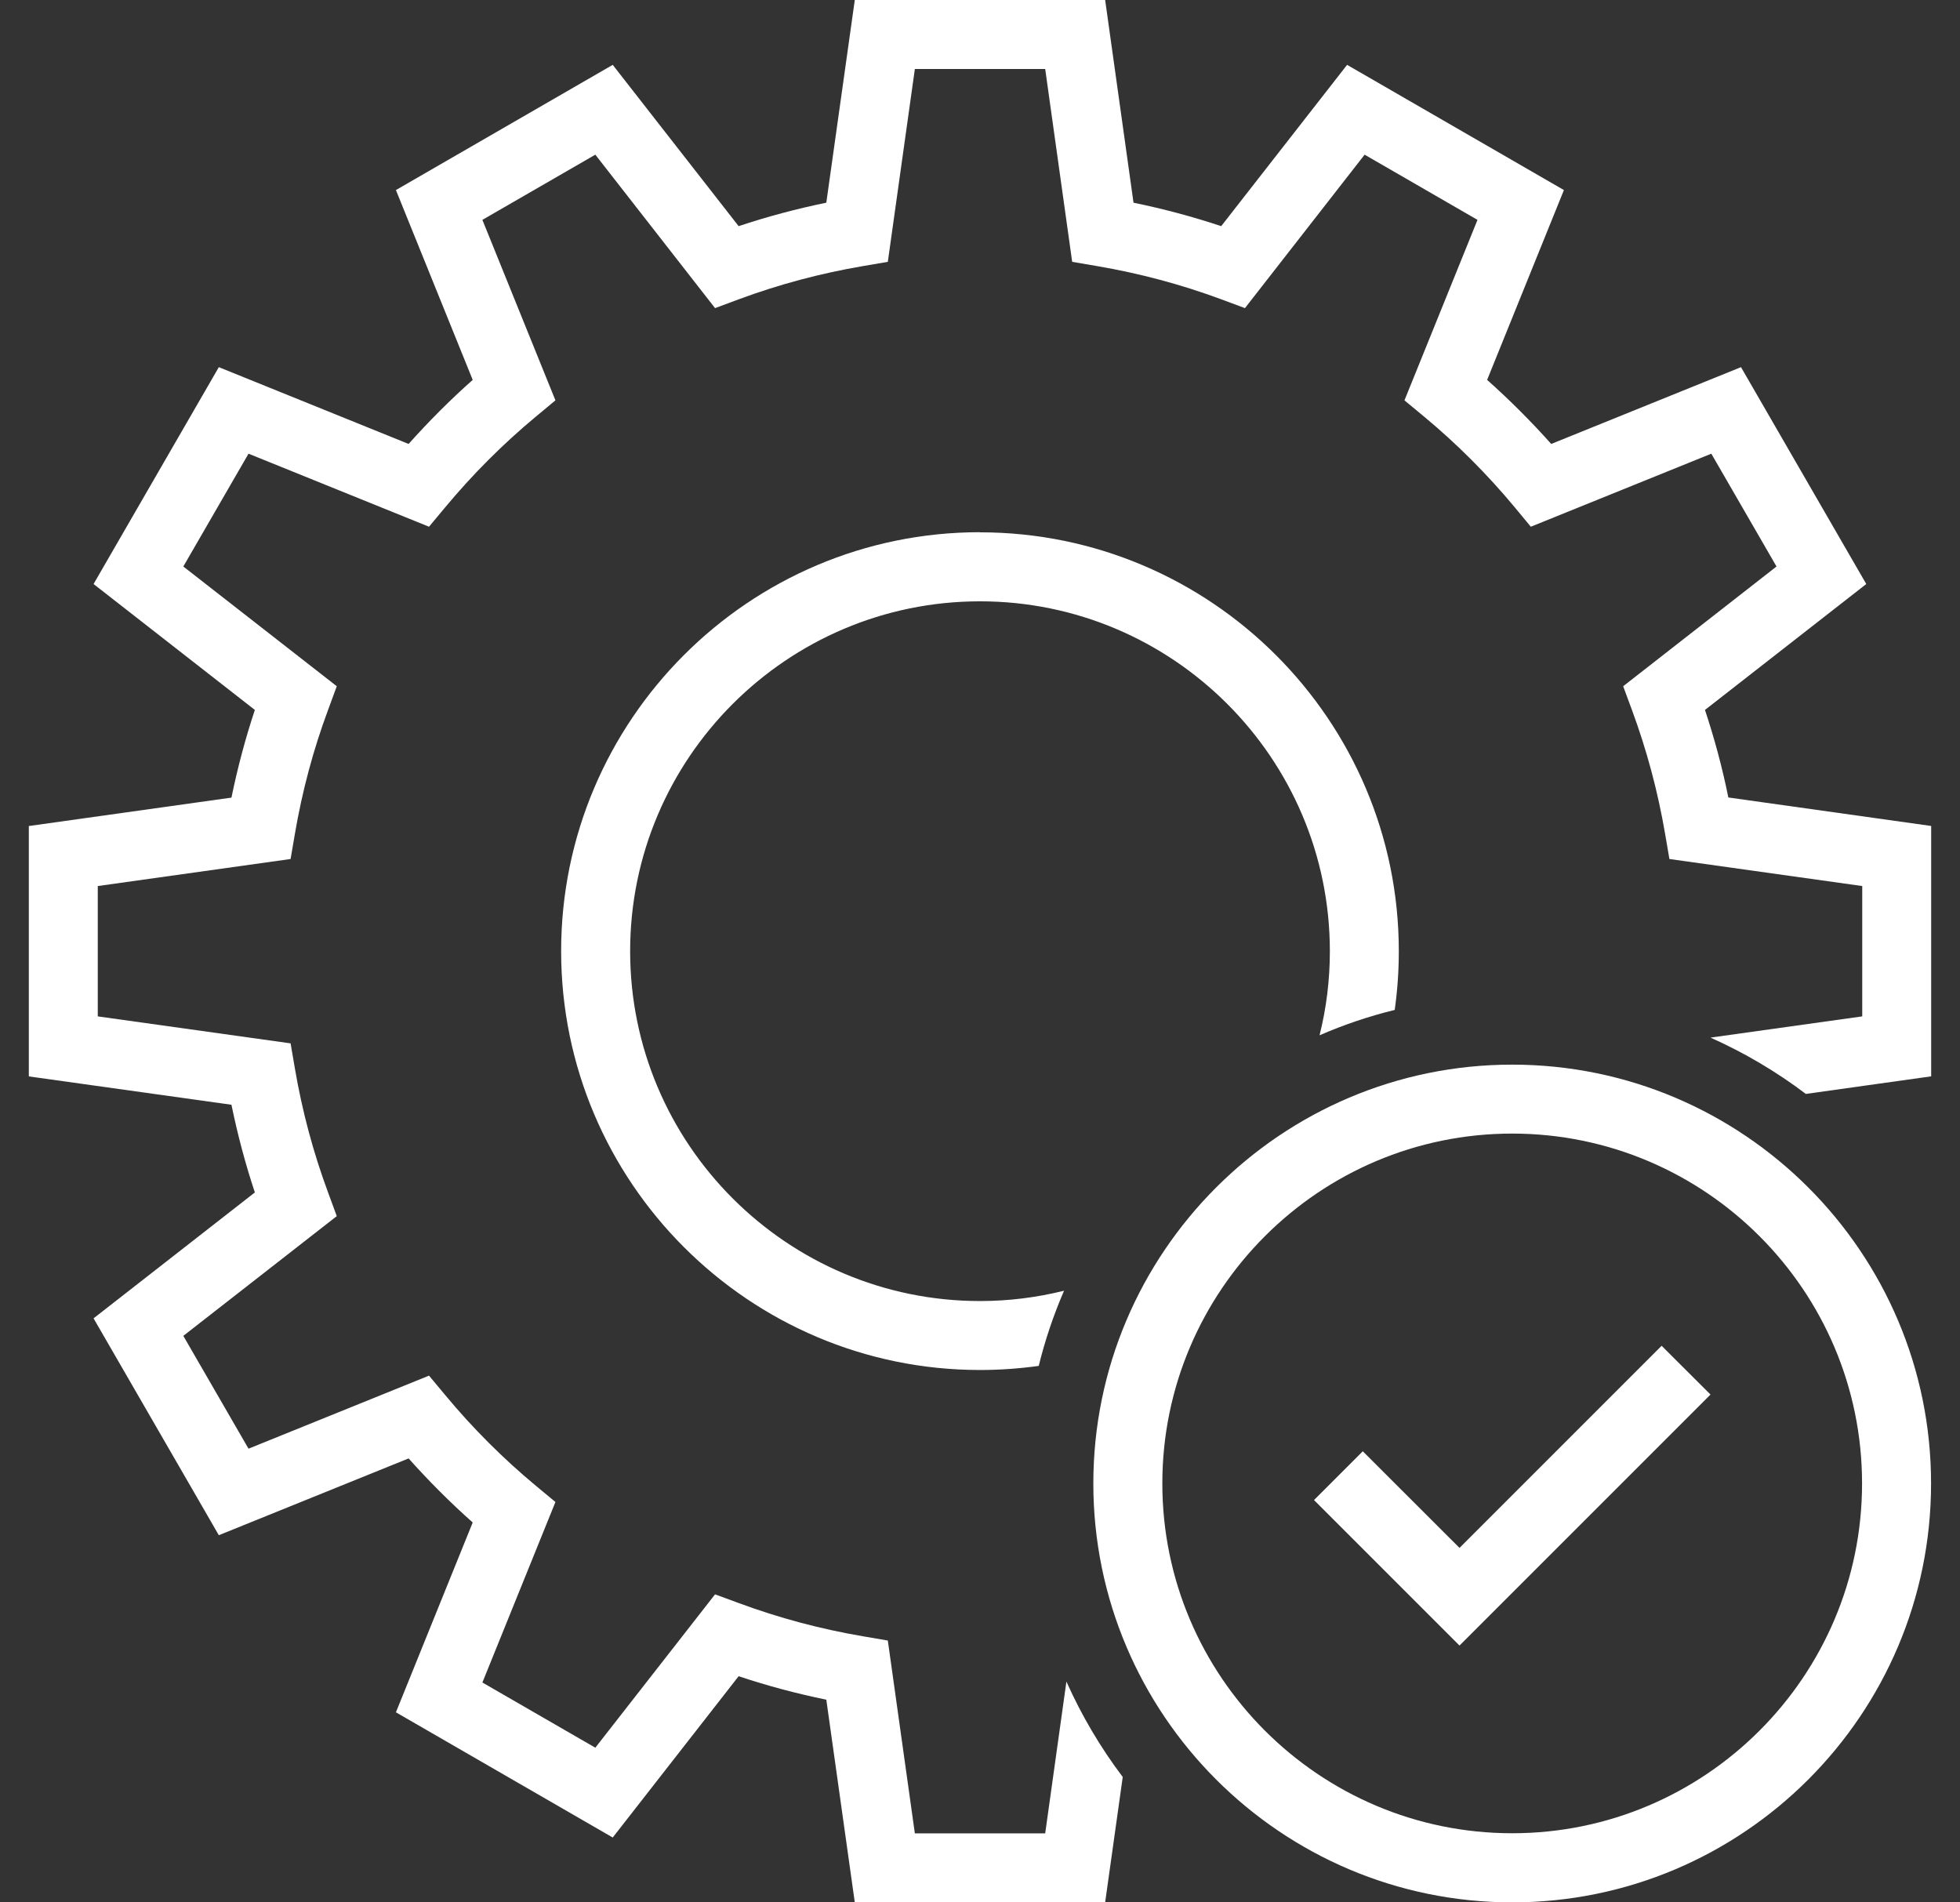 <svg xmlns="http://www.w3.org/2000/svg" width="34" height="33" viewBox="0 0 34 33" fill="none"><rect x="0" y="0" width="34" height="33" fill="#333333" stroke="none"/><g clip-path="url(#clip0_8434_2668)"><path d="M26.232 33C22.226 33 18.966 29.741 18.966 25.734C18.966 21.727 22.226 18.468 26.232 18.468C30.239 18.468 33.498 21.727 33.498 25.734C33.498 29.741 30.239 33 26.232 33ZM26.232 19.664C22.886 19.664 20.163 22.386 20.163 25.733C20.163 29.079 22.886 31.801 26.232 31.801C29.579 31.801 32.301 29.079 32.301 25.733C32.301 22.386 29.579 19.664 26.232 19.664Z" fill="white"></path><path d="M17 9.232C12.993 9.232 9.734 12.492 9.734 16.499C9.734 20.505 12.993 23.765 17 23.765C17.345 23.765 17.686 23.74 18.019 23.694C18.129 23.244 18.277 22.808 18.458 22.39C17.991 22.506 17.502 22.569 17 22.569C13.653 22.569 10.931 19.846 10.931 16.5C10.931 13.154 13.653 10.431 17 10.431C20.346 10.431 23.069 13.154 23.069 16.5C23.069 17.002 23.008 17.491 22.89 17.959C23.308 17.777 23.744 17.629 24.194 17.519C24.241 17.186 24.265 16.845 24.265 16.5C24.265 12.493 21.005 9.234 16.998 9.234L17 9.232Z" fill="white"></path><path d="M29.982 13.836C29.878 13.32 29.741 12.812 29.576 12.315L32.374 10.131L30.201 6.369L26.909 7.701C26.56 7.31 26.188 6.938 25.797 6.59L27.129 3.297L23.368 1.125L21.184 3.923C20.686 3.757 20.177 3.622 19.663 3.516L19.171 0H14.828L14.334 3.516C13.819 3.622 13.311 3.757 12.813 3.923L10.629 1.125L6.868 3.297L8.2 6.59C7.808 6.938 7.437 7.31 7.088 7.701L3.796 6.369L1.623 10.131L4.421 12.315C4.256 12.811 4.121 13.32 4.015 13.836L0.499 14.329V18.672L4.015 19.164C4.121 19.68 4.256 20.189 4.421 20.685L1.623 22.869L3.796 26.631L7.088 25.299C7.437 25.69 7.808 26.062 8.2 26.41L6.868 29.703L10.629 31.875L12.813 29.077C13.311 29.243 13.819 29.379 14.334 29.484L14.828 33H19.171L19.476 30.825C19.09 30.315 18.762 29.759 18.499 29.17L18.131 31.803H15.87L15.401 28.458L14.968 28.384C14.234 28.259 13.51 28.066 12.815 27.808L12.404 27.657L10.327 30.317L8.368 29.186L9.635 26.055L9.299 25.776C8.728 25.302 8.197 24.772 7.723 24.2L7.442 23.863L4.311 25.13L3.18 23.173L5.842 21.096L5.691 20.685C5.433 19.99 5.24 19.266 5.115 18.532L5.041 18.099L1.696 17.631V15.37L5.041 14.901L5.115 14.468C5.24 13.733 5.433 13.008 5.691 12.315L5.842 11.904L3.18 9.827L4.311 7.87L7.442 9.137L7.723 8.8C8.197 8.23 8.727 7.699 9.299 7.224L9.635 6.945L8.368 3.814L10.327 2.683L12.404 5.345L12.815 5.192C13.51 4.934 14.234 4.741 14.968 4.616L15.401 4.542L15.87 1.197H18.131L18.599 4.542L19.032 4.616C19.766 4.741 20.49 4.934 21.185 5.192L21.596 5.345L23.672 2.683L25.63 3.814L24.363 6.945L24.7 7.224C25.272 7.699 25.801 8.228 26.276 8.8L26.555 9.137L29.686 7.87L30.817 9.827L28.157 11.904L28.309 12.315C28.566 13.01 28.76 13.734 28.885 14.468L28.959 14.901L32.304 15.37V17.631L29.672 17.999C30.261 18.262 30.817 18.591 31.326 18.976L33.501 18.671V14.328L29.985 13.834L29.982 13.836Z" fill="white"></path><path d="M25.318 28.545L22.794 26.021L23.64 25.175L25.318 26.851L28.824 23.345L29.672 24.191L25.318 28.545Z" fill="white"></path></g><defs><clipPath id="clip0_8434_2668"><rect width="33" height="33" fill="white" transform="translate(0.5)"></rect></clipPath></defs></svg>